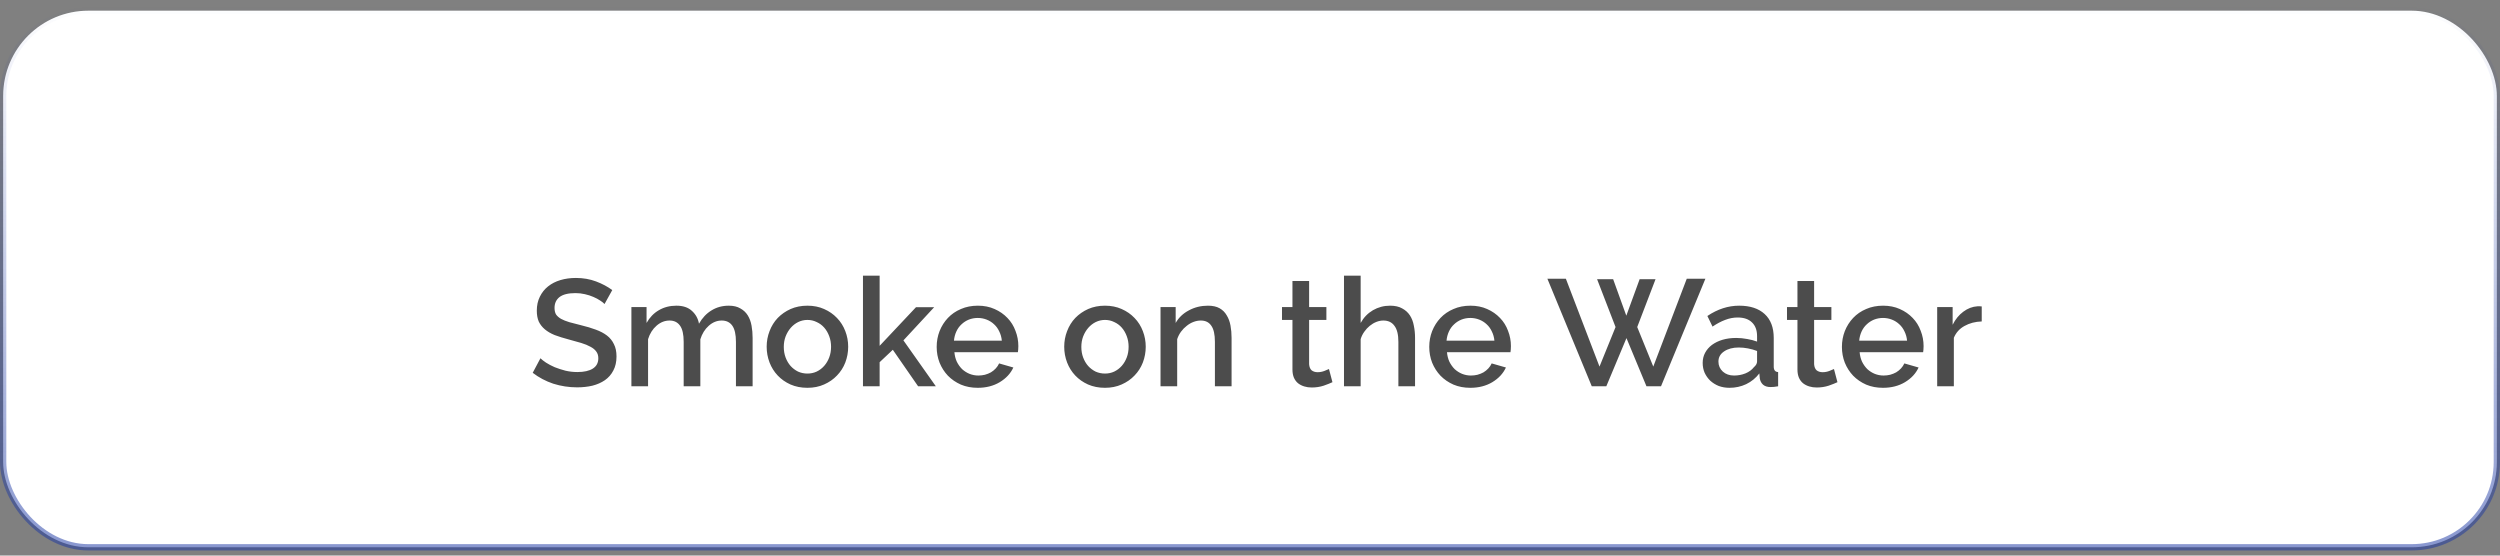 <?xml version="1.0" encoding="UTF-8"?> <svg xmlns="http://www.w3.org/2000/svg" width="198" height="44" viewBox="0 0 198 44" fill="none"><rect x="0" y="0" width="198" height="44" fill="#808080" stroke="none"/> <rect x="197.75" y="43.346" width="197.5" height="42.5" rx="6.75" transform="rotate(-180 197.75 43.346)" fill="white" stroke="url(#paint0_linear_1687_5058)" stroke-width="0.5"></rect> <path opacity="0.7" d="M47.879 24.078C47.799 23.99 47.683 23.898 47.531 23.802C47.379 23.698 47.199 23.602 46.991 23.514C46.791 23.426 46.567 23.354 46.319 23.298C46.079 23.242 45.831 23.214 45.575 23.214C45.007 23.214 44.587 23.318 44.315 23.526C44.051 23.734 43.919 24.022 43.919 24.39C43.919 24.598 43.959 24.77 44.039 24.906C44.127 25.034 44.259 25.15 44.435 25.254C44.611 25.35 44.831 25.438 45.095 25.518C45.359 25.59 45.667 25.67 46.019 25.758C46.451 25.862 46.839 25.978 47.183 26.106C47.535 26.234 47.831 26.39 48.071 26.574C48.311 26.758 48.495 26.986 48.623 27.258C48.759 27.522 48.827 27.846 48.827 28.23C48.827 28.662 48.743 29.034 48.575 29.346C48.415 29.658 48.191 29.914 47.903 30.114C47.623 30.306 47.295 30.45 46.919 30.546C46.543 30.634 46.139 30.678 45.707 30.678C45.059 30.678 44.431 30.582 43.823 30.39C43.223 30.19 42.679 29.902 42.191 29.526L42.803 28.374C42.907 28.478 43.055 28.594 43.247 28.722C43.447 28.85 43.675 28.97 43.931 29.082C44.195 29.186 44.479 29.278 44.783 29.358C45.087 29.43 45.403 29.466 45.731 29.466C46.259 29.466 46.667 29.374 46.955 29.19C47.243 29.006 47.387 28.734 47.387 28.374C47.387 28.158 47.331 27.978 47.219 27.834C47.115 27.69 46.963 27.566 46.763 27.462C46.563 27.35 46.319 27.25 46.031 27.162C45.743 27.074 45.415 26.982 45.047 26.886C44.623 26.774 44.251 26.658 43.931 26.538C43.619 26.41 43.359 26.258 43.151 26.082C42.943 25.906 42.783 25.702 42.671 25.47C42.567 25.23 42.515 24.942 42.515 24.606C42.515 24.19 42.595 23.822 42.755 23.502C42.915 23.174 43.131 22.902 43.403 22.686C43.683 22.462 44.011 22.294 44.387 22.182C44.763 22.07 45.171 22.014 45.611 22.014C46.187 22.014 46.719 22.106 47.207 22.29C47.695 22.474 48.123 22.702 48.491 22.974L47.879 24.078ZM59.607 30.594H58.287V27.078C58.287 26.494 58.191 26.066 57.999 25.794C57.807 25.522 57.527 25.386 57.159 25.386C56.783 25.386 56.439 25.526 56.127 25.806C55.823 26.078 55.603 26.434 55.467 26.874V30.594H54.147V27.078C54.147 26.486 54.051 26.058 53.859 25.794C53.667 25.522 53.391 25.386 53.031 25.386C52.655 25.386 52.311 25.522 51.999 25.794C51.687 26.066 51.463 26.422 51.327 26.862V30.594H50.007V24.318H51.207V25.578C51.455 25.138 51.779 24.802 52.179 24.57C52.587 24.33 53.051 24.21 53.571 24.21C54.091 24.21 54.499 24.346 54.795 24.618C55.099 24.89 55.287 25.23 55.359 25.638C55.623 25.174 55.955 24.822 56.355 24.582C56.755 24.334 57.211 24.21 57.723 24.21C58.091 24.21 58.395 24.282 58.635 24.426C58.883 24.562 59.079 24.746 59.223 24.978C59.367 25.21 59.467 25.482 59.523 25.794C59.579 26.098 59.607 26.422 59.607 26.766V30.594ZM63.948 30.714C63.452 30.714 63.004 30.626 62.604 30.45C62.212 30.274 61.876 30.038 61.596 29.742C61.316 29.446 61.1 29.102 60.948 28.71C60.796 28.31 60.72 27.894 60.72 27.462C60.72 27.03 60.796 26.618 60.948 26.226C61.1 25.826 61.316 25.478 61.596 25.182C61.884 24.886 62.224 24.65 62.616 24.474C63.016 24.298 63.46 24.21 63.948 24.21C64.436 24.21 64.876 24.298 65.268 24.474C65.668 24.65 66.008 24.886 66.288 25.182C66.576 25.478 66.796 25.826 66.948 26.226C67.1 26.618 67.176 27.03 67.176 27.462C67.176 27.894 67.1 28.31 66.948 28.71C66.796 29.102 66.576 29.446 66.288 29.742C66.008 30.038 65.668 30.274 65.268 30.45C64.876 30.626 64.436 30.714 63.948 30.714ZM62.076 27.474C62.076 27.778 62.124 28.058 62.22 28.314C62.316 28.57 62.448 28.794 62.616 28.986C62.784 29.17 62.98 29.318 63.204 29.43C63.436 29.534 63.684 29.586 63.948 29.586C64.212 29.586 64.456 29.534 64.68 29.43C64.912 29.318 65.112 29.166 65.28 28.974C65.448 28.782 65.58 28.558 65.676 28.302C65.772 28.046 65.82 27.766 65.82 27.462C65.82 27.166 65.772 26.89 65.676 26.634C65.58 26.37 65.448 26.142 65.28 25.95C65.112 25.758 64.912 25.61 64.68 25.506C64.456 25.394 64.212 25.338 63.948 25.338C63.692 25.338 63.448 25.394 63.216 25.506C62.992 25.618 62.796 25.77 62.628 25.962C62.46 26.154 62.324 26.382 62.22 26.646C62.124 26.902 62.076 27.178 62.076 27.474ZM72.715 30.594L70.711 27.702L69.667 28.686V30.594H68.347V21.834H69.667V27.39L72.547 24.33H73.987L71.551 26.958L74.119 30.594H72.715ZM77.437 30.714C76.949 30.714 76.505 30.63 76.105 30.462C75.705 30.286 75.361 30.05 75.073 29.754C74.793 29.458 74.573 29.114 74.413 28.722C74.261 28.33 74.185 27.914 74.185 27.474C74.185 27.034 74.261 26.618 74.413 26.226C74.573 25.826 74.793 25.478 75.073 25.182C75.361 24.878 75.705 24.642 76.105 24.474C76.505 24.298 76.953 24.21 77.449 24.21C77.937 24.21 78.377 24.298 78.769 24.474C79.169 24.65 79.509 24.886 79.789 25.182C80.069 25.47 80.281 25.81 80.425 26.202C80.577 26.586 80.653 26.99 80.653 27.414C80.653 27.51 80.649 27.602 80.641 27.69C80.633 27.77 80.625 27.838 80.617 27.894H75.589C75.613 28.174 75.677 28.426 75.781 28.65C75.893 28.874 76.033 29.07 76.201 29.238C76.377 29.398 76.573 29.522 76.789 29.61C77.013 29.698 77.245 29.742 77.485 29.742C77.661 29.742 77.833 29.722 78.001 29.682C78.177 29.634 78.337 29.57 78.481 29.49C78.625 29.402 78.753 29.298 78.865 29.178C78.977 29.058 79.065 28.926 79.129 28.782L80.257 29.106C80.041 29.578 79.681 29.966 79.177 30.27C78.681 30.566 78.101 30.714 77.437 30.714ZM79.345 26.982C79.321 26.718 79.253 26.474 79.141 26.25C79.037 26.026 78.901 25.838 78.733 25.686C78.565 25.526 78.369 25.402 78.145 25.314C77.921 25.226 77.685 25.182 77.437 25.182C77.189 25.182 76.953 25.226 76.729 25.314C76.513 25.402 76.321 25.526 76.153 25.686C75.985 25.838 75.849 26.026 75.745 26.25C75.641 26.474 75.577 26.718 75.553 26.982H79.345ZM87.514 30.714C87.018 30.714 86.57 30.626 86.17 30.45C85.778 30.274 85.442 30.038 85.162 29.742C84.882 29.446 84.666 29.102 84.514 28.71C84.362 28.31 84.286 27.894 84.286 27.462C84.286 27.03 84.362 26.618 84.514 26.226C84.666 25.826 84.882 25.478 85.162 25.182C85.45 24.886 85.79 24.65 86.182 24.474C86.582 24.298 87.026 24.21 87.514 24.21C88.002 24.21 88.442 24.298 88.834 24.474C89.234 24.65 89.574 24.886 89.854 25.182C90.142 25.478 90.362 25.826 90.514 26.226C90.666 26.618 90.742 27.03 90.742 27.462C90.742 27.894 90.666 28.31 90.514 28.71C90.362 29.102 90.142 29.446 89.854 29.742C89.574 30.038 89.234 30.274 88.834 30.45C88.442 30.626 88.002 30.714 87.514 30.714ZM85.642 27.474C85.642 27.778 85.69 28.058 85.786 28.314C85.882 28.57 86.014 28.794 86.182 28.986C86.35 29.17 86.546 29.318 86.77 29.43C87.002 29.534 87.25 29.586 87.514 29.586C87.778 29.586 88.022 29.534 88.246 29.43C88.478 29.318 88.678 29.166 88.846 28.974C89.014 28.782 89.146 28.558 89.242 28.302C89.338 28.046 89.386 27.766 89.386 27.462C89.386 27.166 89.338 26.89 89.242 26.634C89.146 26.37 89.014 26.142 88.846 25.95C88.678 25.758 88.478 25.61 88.246 25.506C88.022 25.394 87.778 25.338 87.514 25.338C87.258 25.338 87.014 25.394 86.782 25.506C86.558 25.618 86.362 25.77 86.194 25.962C86.026 26.154 85.89 26.382 85.786 26.646C85.69 26.902 85.642 27.178 85.642 27.474ZM97.541 30.594H96.221V27.078C96.221 26.486 96.125 26.058 95.933 25.794C95.749 25.522 95.473 25.386 95.105 25.386C94.913 25.386 94.721 25.422 94.529 25.494C94.337 25.566 94.157 25.67 93.989 25.806C93.821 25.934 93.669 26.09 93.533 26.274C93.405 26.45 93.305 26.646 93.233 26.862V30.594H91.913V24.318H93.113V25.578C93.353 25.154 93.701 24.822 94.157 24.582C94.613 24.334 95.117 24.21 95.669 24.21C96.045 24.21 96.353 24.278 96.593 24.414C96.833 24.55 97.021 24.738 97.157 24.978C97.301 25.21 97.401 25.482 97.457 25.794C97.513 26.098 97.541 26.422 97.541 26.766V30.594ZM105.53 30.27C105.362 30.35 105.13 30.442 104.834 30.546C104.538 30.642 104.222 30.69 103.886 30.69C103.678 30.69 103.482 30.662 103.298 30.606C103.114 30.55 102.95 30.466 102.806 30.354C102.67 30.242 102.562 30.098 102.482 29.922C102.402 29.738 102.362 29.518 102.362 29.262V25.338H101.534V24.318H102.362V22.254H103.682V24.318H105.05V25.338H103.682V28.842C103.698 29.066 103.766 29.23 103.886 29.334C104.014 29.43 104.17 29.478 104.354 29.478C104.538 29.478 104.714 29.446 104.882 29.382C105.05 29.318 105.174 29.266 105.254 29.226L105.53 30.27ZM112.072 30.594H110.752V27.078C110.752 26.502 110.648 26.078 110.44 25.806C110.24 25.526 109.948 25.386 109.564 25.386C109.38 25.386 109.196 25.422 109.012 25.494C108.828 25.566 108.652 25.67 108.484 25.806C108.324 25.934 108.18 26.09 108.052 26.274C107.924 26.45 107.828 26.646 107.764 26.862V30.594H106.444V21.834H107.764V25.578C108.004 25.146 108.328 24.81 108.736 24.57C109.152 24.33 109.604 24.21 110.092 24.21C110.484 24.21 110.804 24.282 111.052 24.426C111.308 24.562 111.512 24.746 111.664 24.978C111.816 25.21 111.92 25.482 111.976 25.794C112.04 26.098 112.072 26.422 112.072 26.766V30.594ZM116.449 30.714C115.961 30.714 115.517 30.63 115.117 30.462C114.717 30.286 114.373 30.05 114.085 29.754C113.805 29.458 113.585 29.114 113.425 28.722C113.273 28.33 113.197 27.914 113.197 27.474C113.197 27.034 113.273 26.618 113.425 26.226C113.585 25.826 113.805 25.478 114.085 25.182C114.373 24.878 114.717 24.642 115.117 24.474C115.517 24.298 115.965 24.21 116.461 24.21C116.949 24.21 117.389 24.298 117.781 24.474C118.181 24.65 118.521 24.886 118.801 25.182C119.081 25.47 119.293 25.81 119.437 26.202C119.589 26.586 119.665 26.99 119.665 27.414C119.665 27.51 119.661 27.602 119.653 27.69C119.645 27.77 119.637 27.838 119.629 27.894H114.601C114.625 28.174 114.689 28.426 114.793 28.65C114.905 28.874 115.045 29.07 115.213 29.238C115.389 29.398 115.585 29.522 115.801 29.61C116.025 29.698 116.257 29.742 116.497 29.742C116.673 29.742 116.845 29.722 117.013 29.682C117.189 29.634 117.349 29.57 117.493 29.49C117.637 29.402 117.765 29.298 117.877 29.178C117.989 29.058 118.077 28.926 118.141 28.782L119.269 29.106C119.053 29.578 118.693 29.966 118.189 30.27C117.693 30.566 117.113 30.714 116.449 30.714ZM118.357 26.982C118.333 26.718 118.265 26.474 118.153 26.25C118.049 26.026 117.913 25.838 117.745 25.686C117.577 25.526 117.381 25.402 117.157 25.314C116.933 25.226 116.697 25.182 116.449 25.182C116.201 25.182 115.965 25.226 115.741 25.314C115.525 25.402 115.333 25.526 115.165 25.686C114.997 25.838 114.861 26.026 114.757 26.25C114.653 26.474 114.589 26.718 114.565 26.982H118.357ZM126.488 22.11H127.76L128.804 25.002L129.86 22.11H131.12L129.668 25.902L130.94 29.034L133.592 22.074H135.068L131.552 30.594H130.4L128.816 26.778L127.22 30.594H126.068L122.552 22.074H124.016L126.68 29.034L127.952 25.902L126.488 22.11ZM136.976 30.714C136.672 30.714 136.388 30.666 136.124 30.57C135.868 30.466 135.644 30.326 135.452 30.15C135.268 29.974 135.12 29.766 135.008 29.526C134.904 29.286 134.852 29.026 134.852 28.746C134.852 28.45 134.916 28.182 135.044 27.942C135.172 27.702 135.352 27.494 135.584 27.318C135.824 27.142 136.104 27.006 136.424 26.91C136.752 26.814 137.112 26.766 137.504 26.766C137.8 26.766 138.092 26.794 138.38 26.85C138.668 26.898 138.928 26.966 139.16 27.054V26.622C139.16 26.158 139.028 25.798 138.764 25.542C138.5 25.278 138.12 25.146 137.624 25.146C137.288 25.146 136.956 25.21 136.628 25.338C136.308 25.458 135.976 25.634 135.632 25.866L135.224 25.026C136.032 24.482 136.872 24.21 137.744 24.21C138.608 24.21 139.28 24.43 139.76 24.87C140.24 25.31 140.48 25.942 140.48 26.766V29.034C140.48 29.314 140.596 29.458 140.828 29.466V30.594C140.7 30.618 140.588 30.634 140.492 30.642C140.404 30.65 140.316 30.654 140.228 30.654C139.972 30.654 139.772 30.59 139.628 30.462C139.492 30.334 139.408 30.17 139.376 29.97L139.34 29.574C139.06 29.942 138.712 30.226 138.296 30.426C137.888 30.618 137.448 30.714 136.976 30.714ZM137.336 29.742C137.656 29.742 137.956 29.686 138.236 29.574C138.524 29.454 138.748 29.29 138.908 29.082C139.076 28.938 139.16 28.786 139.16 28.626V27.798C138.936 27.71 138.696 27.642 138.44 27.594C138.192 27.546 137.948 27.522 137.708 27.522C137.236 27.522 136.848 27.626 136.544 27.834C136.248 28.034 136.1 28.302 136.1 28.638C136.1 28.95 136.216 29.214 136.448 29.43C136.68 29.638 136.976 29.742 137.336 29.742ZM145.526 30.27C145.358 30.35 145.126 30.442 144.83 30.546C144.534 30.642 144.218 30.69 143.882 30.69C143.674 30.69 143.478 30.662 143.294 30.606C143.11 30.55 142.946 30.466 142.802 30.354C142.666 30.242 142.558 30.098 142.478 29.922C142.398 29.738 142.358 29.518 142.358 29.262V25.338H141.53V24.318H142.358V22.254H143.678V24.318H145.046V25.338H143.678V28.842C143.694 29.066 143.762 29.23 143.882 29.334C144.01 29.43 144.166 29.478 144.35 29.478C144.534 29.478 144.71 29.446 144.878 29.382C145.046 29.318 145.17 29.266 145.25 29.226L145.526 30.27ZM149.132 30.714C148.644 30.714 148.2 30.63 147.8 30.462C147.4 30.286 147.056 30.05 146.768 29.754C146.488 29.458 146.268 29.114 146.108 28.722C145.956 28.33 145.88 27.914 145.88 27.474C145.88 27.034 145.956 26.618 146.108 26.226C146.268 25.826 146.488 25.478 146.768 25.182C147.056 24.878 147.4 24.642 147.8 24.474C148.2 24.298 148.648 24.21 149.144 24.21C149.632 24.21 150.072 24.298 150.464 24.474C150.864 24.65 151.204 24.886 151.484 25.182C151.764 25.47 151.976 25.81 152.12 26.202C152.272 26.586 152.348 26.99 152.348 27.414C152.348 27.51 152.344 27.602 152.336 27.69C152.328 27.77 152.32 27.838 152.312 27.894H147.284C147.308 28.174 147.372 28.426 147.476 28.65C147.588 28.874 147.728 29.07 147.896 29.238C148.072 29.398 148.268 29.522 148.484 29.61C148.708 29.698 148.94 29.742 149.18 29.742C149.356 29.742 149.528 29.722 149.696 29.682C149.872 29.634 150.032 29.57 150.176 29.49C150.32 29.402 150.448 29.298 150.56 29.178C150.672 29.058 150.76 28.926 150.824 28.782L151.952 29.106C151.736 29.578 151.376 29.966 150.872 30.27C150.376 30.566 149.796 30.714 149.132 30.714ZM151.04 26.982C151.016 26.718 150.948 26.474 150.836 26.25C150.732 26.026 150.596 25.838 150.428 25.686C150.26 25.526 150.064 25.402 149.84 25.314C149.616 25.226 149.38 25.182 149.132 25.182C148.884 25.182 148.648 25.226 148.424 25.314C148.208 25.402 148.016 25.526 147.848 25.686C147.68 25.838 147.544 26.026 147.44 26.25C147.336 26.474 147.272 26.718 147.248 26.982H151.04ZM156.953 25.458C156.441 25.474 155.985 25.594 155.585 25.818C155.193 26.034 154.913 26.346 154.745 26.754V30.594H153.425V24.318H154.649V25.722C154.865 25.29 155.145 24.946 155.489 24.69C155.841 24.426 156.217 24.282 156.617 24.258C156.697 24.258 156.761 24.258 156.809 24.258C156.865 24.258 156.913 24.262 156.953 24.27V25.458Z" fill="black"></path> <defs> <linearGradient id="paint0_linear_1687_5058" x1="297" y1="2.859" x2="297" y2="86.596" gradientUnits="userSpaceOnUse"> <stop stop-color="#1B37A3"></stop> <stop offset="1" stop-color="#1B37A3" stop-opacity="0"></stop> </linearGradient> </defs> </svg> 